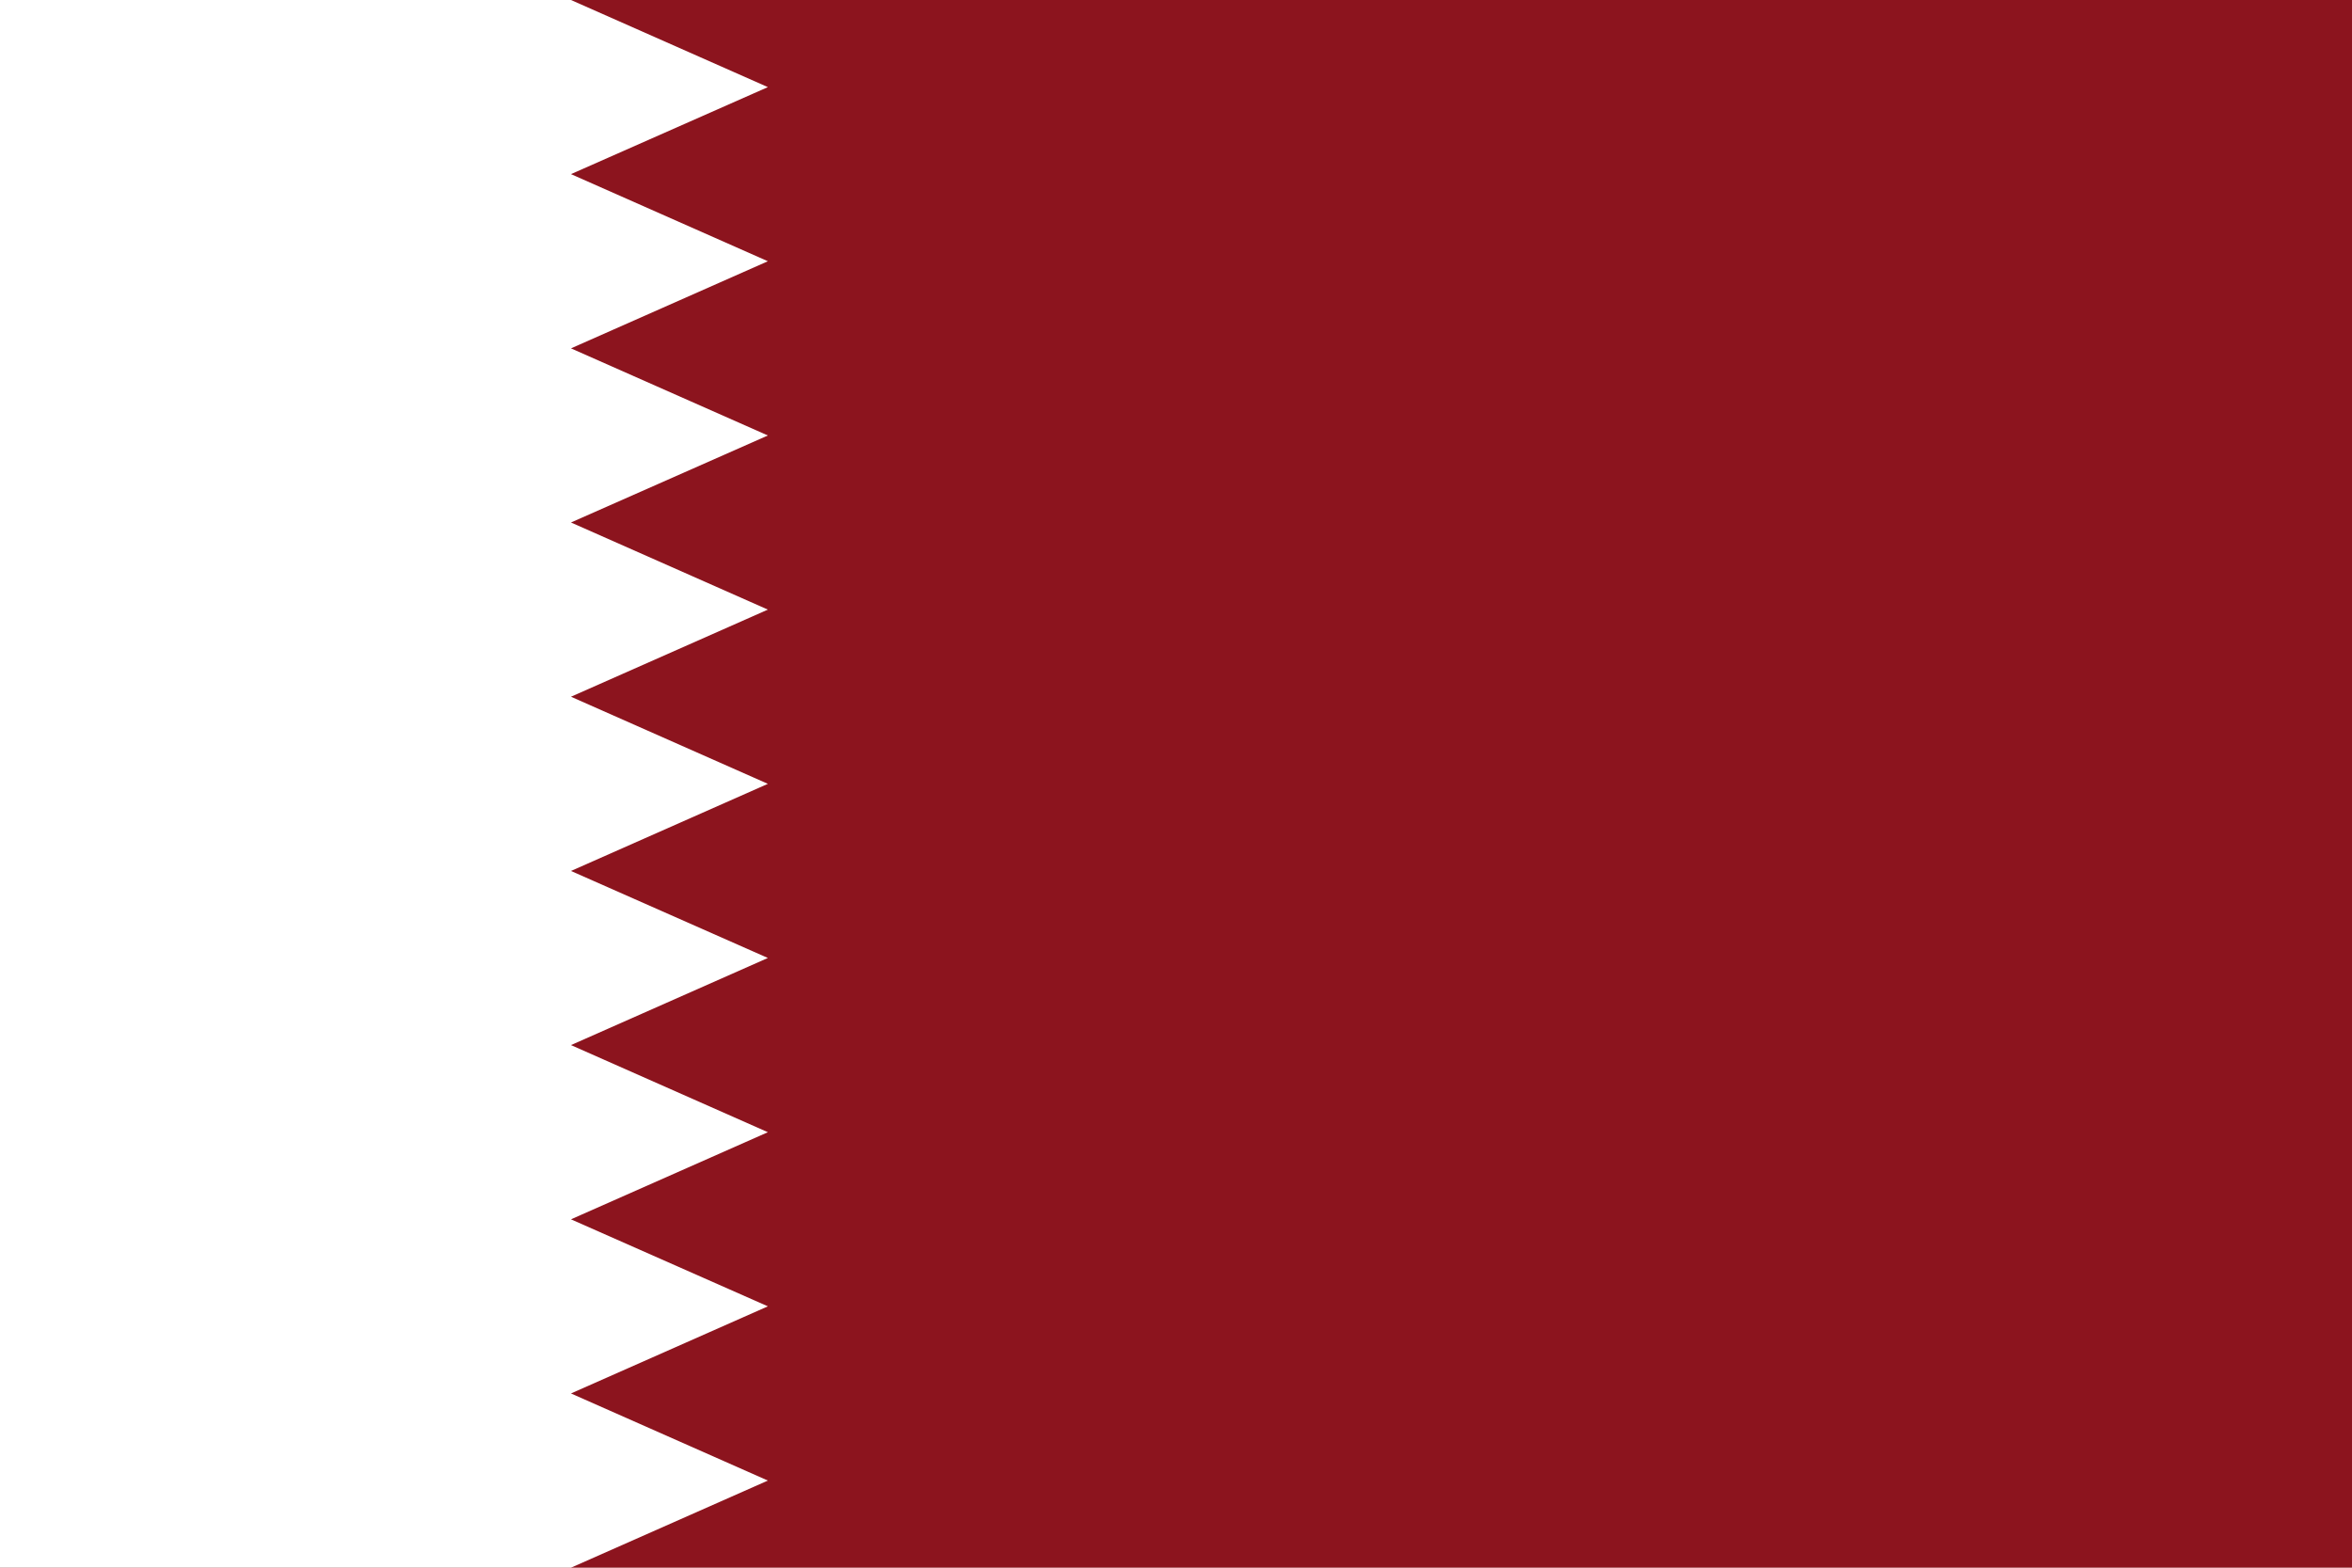 <?xml version="1.0" encoding="utf-8"?>
<!-- Generator: Adobe Illustrator 18.1.1, SVG Export Plug-In . SVG Version: 6.00 Build 0)  -->
<svg version="1.1" id="レイヤー_1" xmlns="http://www.w3.org/2000/svg" xmlns:xlink="http://www.w3.org/1999/xlink" x="0px"
	 y="0px" width="21px" height="14px" viewBox="0 0 21 14" enable-background="new 0 0 21 14" xml:space="preserve">
<g>
	<g>
		<rect x="0" fill="#8C141E" width="21" height="14"/>
		<polygon fill="#FFFFFF" points="0,14 5.098,14 6.856,13.222 5.098,12.444 6.856,11.666 
			5.098,10.889 6.856,10.111 5.098,9.333 6.856,8.555 5.098,7.778 6.856,7 
			5.098,6.222 6.856,5.444 5.098,4.666 6.856,3.889 5.098,3.111 6.856,2.333 
			5.098,1.555 6.856,0.778 5.098,-0 0,-0 		"/>
	</g>
	<rect x="0" fill="none" width="21" height="14"/>
</g>
</svg>
